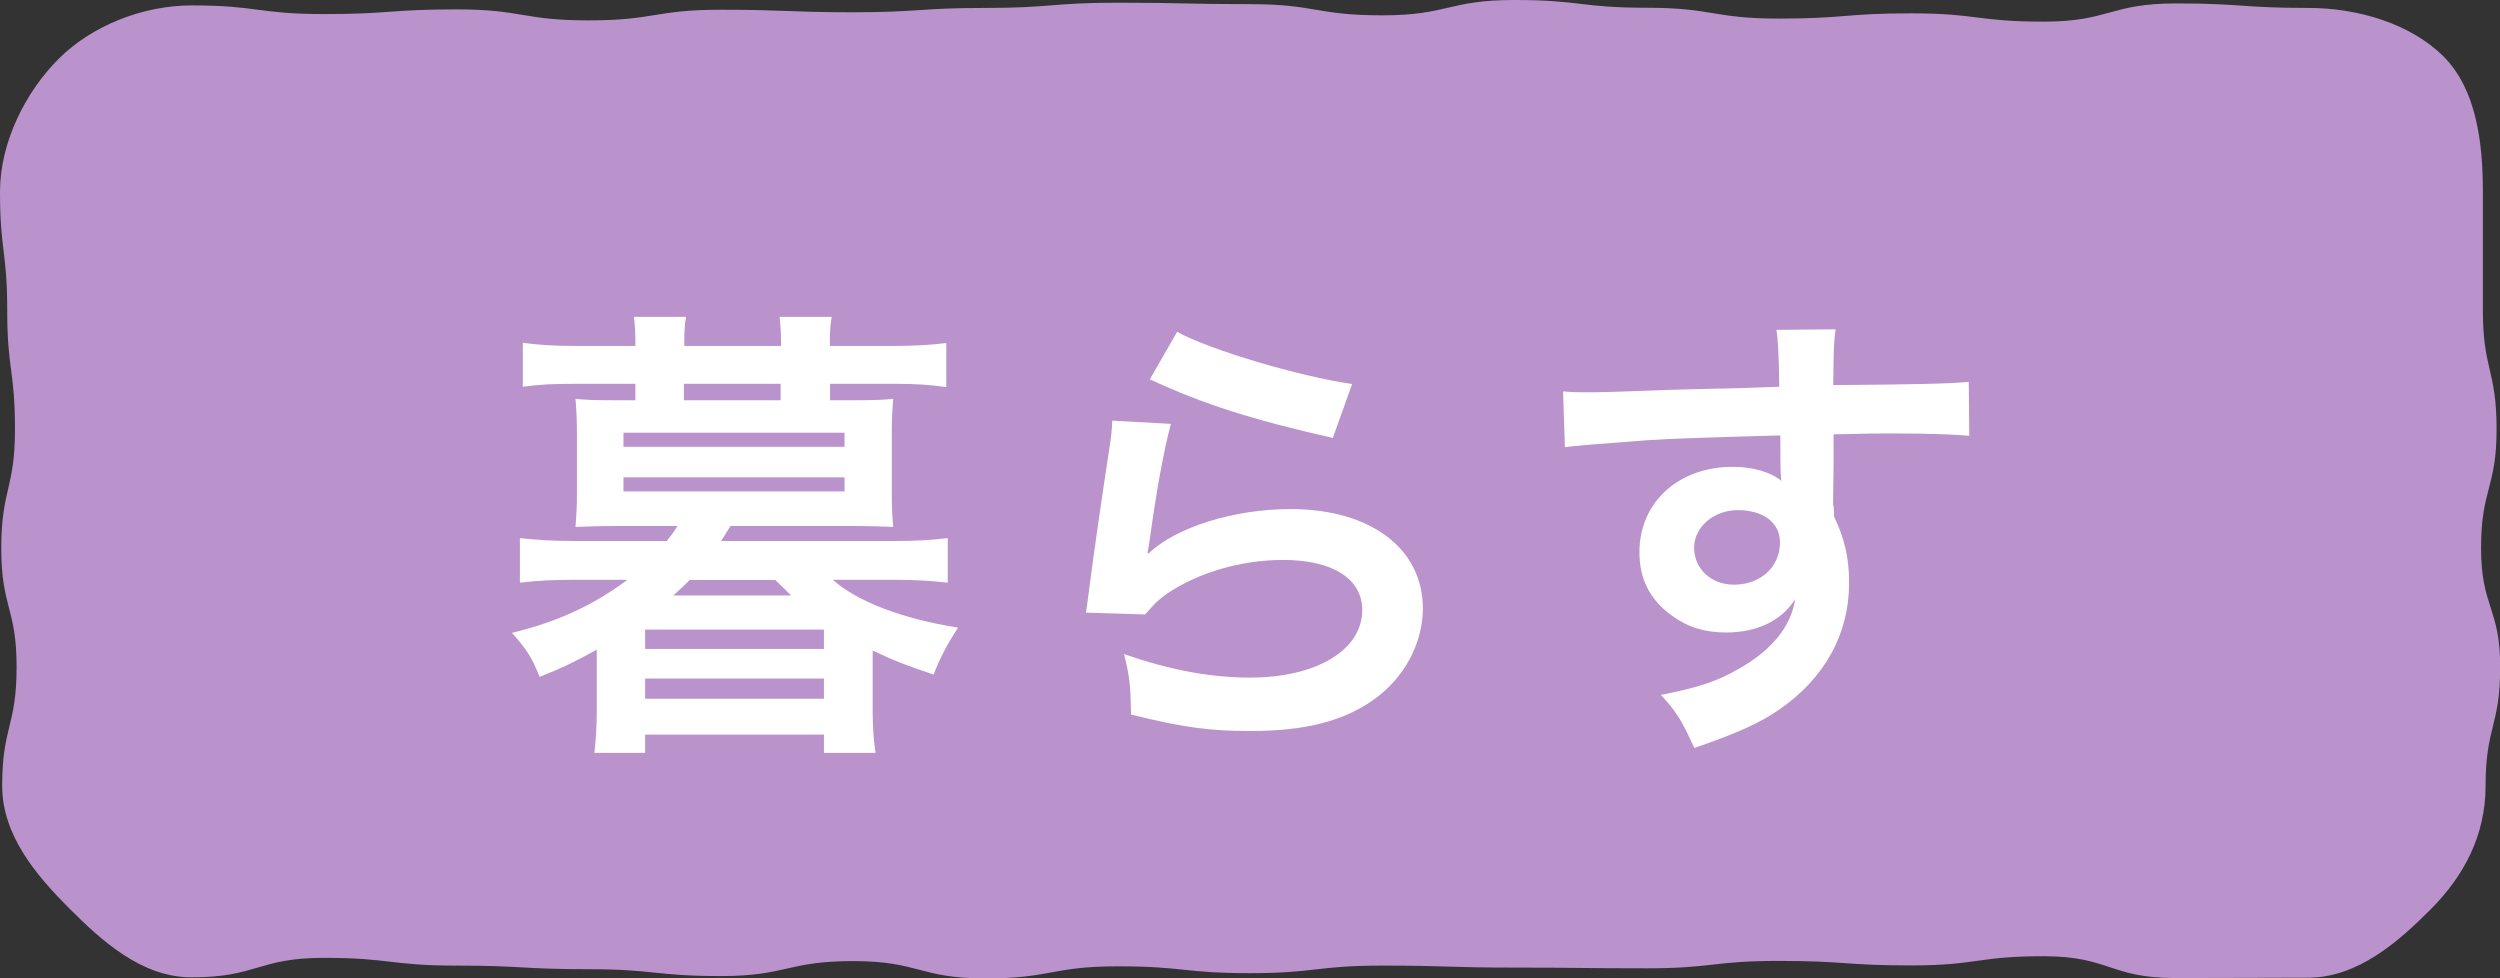 <?xml version="1.0" encoding="UTF-8"?><svg id="_レイヤー_1" xmlns="http://www.w3.org/2000/svg" width="138.54" height="54.21" viewBox="0 0 138.54 54.21"><rect x="0" y="0" width="138.54" height="54.21" fill="#333333" stroke="none"/><defs><style>.cls-1{fill:#ba92cc;}.cls-2{fill:#fff;}</style></defs><path class="cls-1" d="M127.9,54.18c-3.66,0-3.66.02-7.33.02s-3.66-1.21-7.33-1.21-3.66.51-7.33.51-3.66-.25-7.33-.25-3.66.41-7.33.41-3.66-.04-7.33-.04-3.66-.11-7.33-.11-3.66.42-7.32.42-3.66-.38-7.33-.38-3.66.67-7.33.67-3.66-.96-7.33-.96-3.67.83-7.33.83-3.67-.38-7.33-.38-3.67-.2-7.33-.2-3.67-.43-7.34-.43-3.67,1.08-7.34,1.08c-2.75,0-4.96-2.01-6.77-3.82S.12,46.3.12,43.55c0-3.29.8-3.29.8-6.58s-.85-3.29-.85-6.58.76-3.29.76-6.59-.43-3.3-.43-6.59S0,13.91,0,10.62c0-2.75,1.44-5.56,3.26-7.37S7.88.3,10.63.3c3.66,0,3.66.48,7.33.48s3.66-.26,7.33-.26,3.66.61,7.33.61,3.66-.59,7.33-.59,3.66.14,7.33.14,3.66-.24,7.33-.24,3.66-.29,7.33-.29,3.66.08,7.32.08,3.66.62,7.33.62,3.66-.85,7.33-.85,3.66.43,7.33.43,3.67.6,7.33.6,3.67-.29,7.33-.29,3.67.46,7.33.46,3.67-1.01,7.34-1.01,3.67.25,7.34.25c2.75,0,5.68.88,7.49,2.69s2.18,4.74,2.18,7.49q0,3.29,0,6.58c0,3.29.76,3.29.76,6.58s-.86,3.29-.86,6.59,1.06,3.3,1.06,6.59-.81,3.3-.81,6.59c0,2.75-1.21,5-3.02,6.82s-4.07,3.81-6.82,3.81Z"/><path class="cls-2" d="M47.45,22.18c1.07,0,1.61-.03,2.05-.08-.05.57-.08,1.09-.08,1.82v3.51c0,.73.03,1.22.08,1.77-.65-.03-1.3-.05-2.08-.05h-6.94q-.42.68-.52.83h9.57c1.2,0,2.05-.05,2.99-.16v2.47c-.88-.1-1.77-.16-2.99-.16h-3.38c1.38,1.22,3.85,2.16,6.94,2.65-.62.96-.99,1.66-1.35,2.6-1.48-.49-2.16-.75-3.38-1.33v3.38c0,.83.05,1.56.16,2.29h-2.86v-1.01h-9.91v1.01h-2.81c.08-.75.13-1.48.13-2.29v-3.43c-1.17.65-1.9,1.01-3.17,1.51-.42-1.07-.7-1.51-1.53-2.44,2.55-.62,4.5-1.53,6.4-2.94h-2.94c-1.2,0-2.13.05-3.02.16v-2.47c.94.1,1.82.16,3.02.16h5.12c.31-.39.34-.44.6-.83h-3.61c-.78,0-1.4.03-2.05.05.05-.57.08-1.09.08-1.77v-3.51c0-.68-.03-1.22-.08-1.82.42.05.96.08,2.05.08h1.27v-.91h-3.38c-1.17,0-1.87.03-2.86.16v-2.44c.83.13,1.82.18,2.94.18h3.3v-.18c0-.62-.03-.96-.08-1.43h2.89c-.08.44-.1.75-.1,1.43v.18h5.36v-.18c0-.62-.03-.96-.08-1.43h2.89c-.08.44-.1.78-.1,1.43v.18h3.51c1.14,0,2.05-.05,2.94-.16v2.44c-.96-.13-1.66-.18-2.83-.18h-3.61v.91h1.48ZM34.55,24.76h12.25v-.78h-12.25v.78ZM34.55,27.23h12.25v-.78h-12.25v.78ZM35.75,35.96h9.91v-1.07h-9.91v1.07ZM35.75,38.72h9.91v-1.12h-9.91v1.12ZM38.22,32.14c-.29.29-.49.49-.91.86h6.53c-.29-.29-.44-.44-.88-.86h-4.73ZM43.26,21.27h-5.36v.91h5.36v-.91Z"/><path class="cls-2" d="M64.89,23.48c-.39,1.43-.83,3.85-1.17,6.4q-.05.36-.13.75l.05.05c1.51-1.46,4.73-2.47,7.88-2.47,4.42,0,7.33,2.18,7.33,5.51,0,1.9-1.01,3.82-2.68,5.02-1.69,1.22-3.85,1.77-6.86,1.77-2.24,0-3.67-.18-6.63-.91-.03-1.61-.08-2.13-.39-3.35,2.55.88,4.78,1.3,6.99,1.3,3.67,0,6.21-1.53,6.21-3.74,0-1.74-1.64-2.78-4.39-2.78-2.31,0-4.73.7-6.47,1.9-.47.34-.62.49-1.17,1.12l-3.28-.1c.08-.47.08-.57.21-1.56.21-1.61.62-4.5,1.09-7.57.1-.62.13-.94.16-1.51l3.25.18ZM65.23,18.39c1.79.99,6.76,2.47,9.7,2.89l-1.07,2.99c-4.45-1.01-7.18-1.87-10.14-3.25l1.51-2.63Z"/><path class="cls-2" d="M101.61,28.01c0,.1.03.31.03.62.57,1.2.83,2.26.83,3.67,0,2.83-1.35,5.28-3.87,7.02-1.09.75-2.29,1.3-4.71,2.13-.73-1.61-.99-2-1.85-2.94,2.13-.42,3.2-.78,4.42-1.51,1.77-1.01,2.81-2.34,3.02-3.8-.75,1.2-2.11,1.85-3.82,1.85-1.2,0-2.13-.29-3.02-.94-1.22-.88-1.79-2.03-1.79-3.51,0-2.76,2.16-4.73,5.17-4.73,1.12,0,2.11.29,2.7.78q-.03-.13-.03-.31c-.03-.05-.03-1.51-.03-2.21-3.72.1-6.16.18-7.31.26q-3.93.29-4.63.39l-.1-3.09c.57.05.81.05,1.27.05.65,0,1.07,0,4.42-.13,1.69-.05,1.95-.05,4.08-.1q.86-.03,2.21-.08-.03-2.47-.16-3.15l3.28-.03c-.1.81-.1.86-.13,3.09,4.52-.03,6.55-.08,7.51-.18l.03,2.99c-.96-.08-2.21-.13-4.37-.13-.62,0-1.09,0-3.15.05v1.69l-.03,2.24ZM96.3,28.27c-1.33,0-2.42.94-2.42,2.08s.91,2.05,2.21,2.05c1.48,0,2.55-.99,2.55-2.34,0-1.09-.91-1.79-2.34-1.79Z"/></svg>